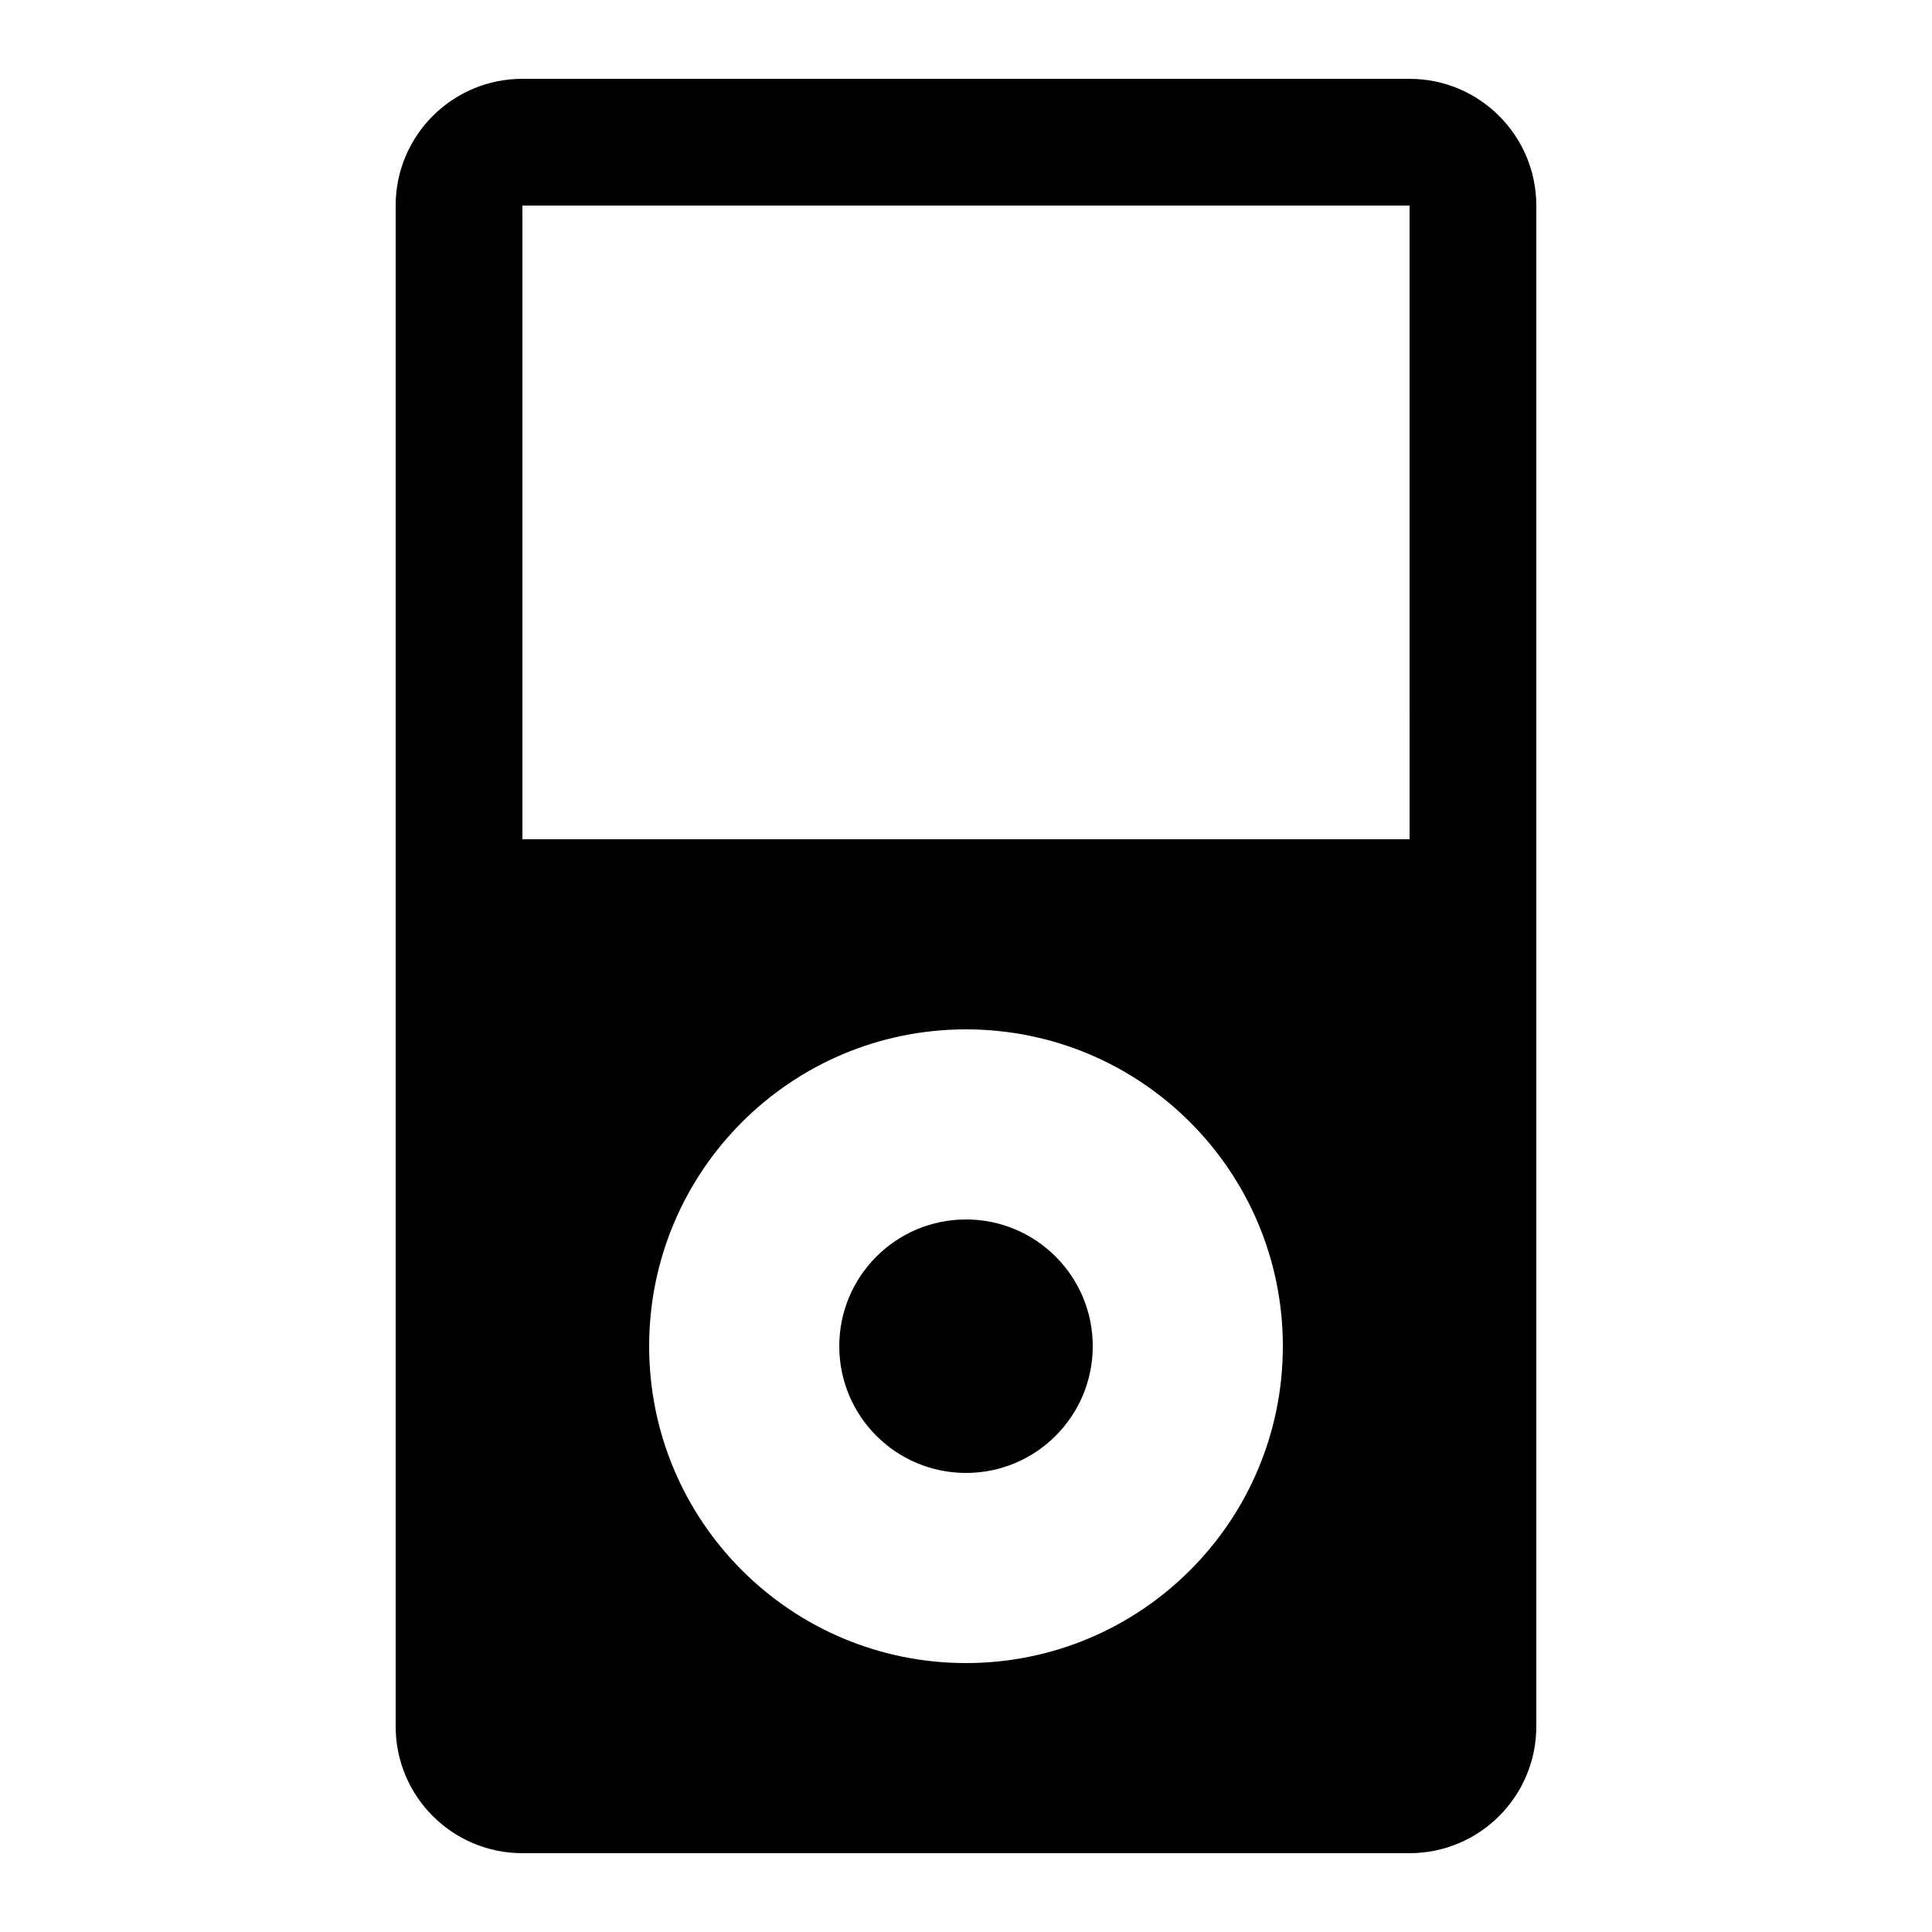<?xml version="1.0" encoding="UTF-8"?>
<!-- Uploaded to: SVG Repo, www.svgrepo.com, Generator: SVG Repo Mixer Tools -->
<svg fill="#000000" width="800px" height="800px" version="1.1" viewBox="144 144 512 512" xmlns="http://www.w3.org/2000/svg">
 <g>
  <path d="m517.55 164.89h-235.11c-18.559 0-33.586 15.047-33.586 33.586v403.05c0 18.539 15.031 33.586 33.586 33.586h235.11c18.539 0 33.586-15.047 33.586-33.586v-403.04c0-18.543-15.047-33.59-33.586-33.59zm-117.55 419.84c-46.383 0-83.969-37.586-83.969-83.969 0-46.367 37.586-83.969 83.969-83.969s83.969 37.602 83.969 83.969c-0.004 46.383-37.586 83.969-83.969 83.969zm117.55-218.32h-235.11l-0.004-167.93h235.11z"/>
  <path d="m433.59 500.76c0 18.547-15.039 33.586-33.586 33.586-18.551 0-33.59-15.039-33.59-33.586 0-18.551 15.039-33.59 33.59-33.59 18.547 0 33.586 15.039 33.586 33.59"/>
 </g>
</svg>